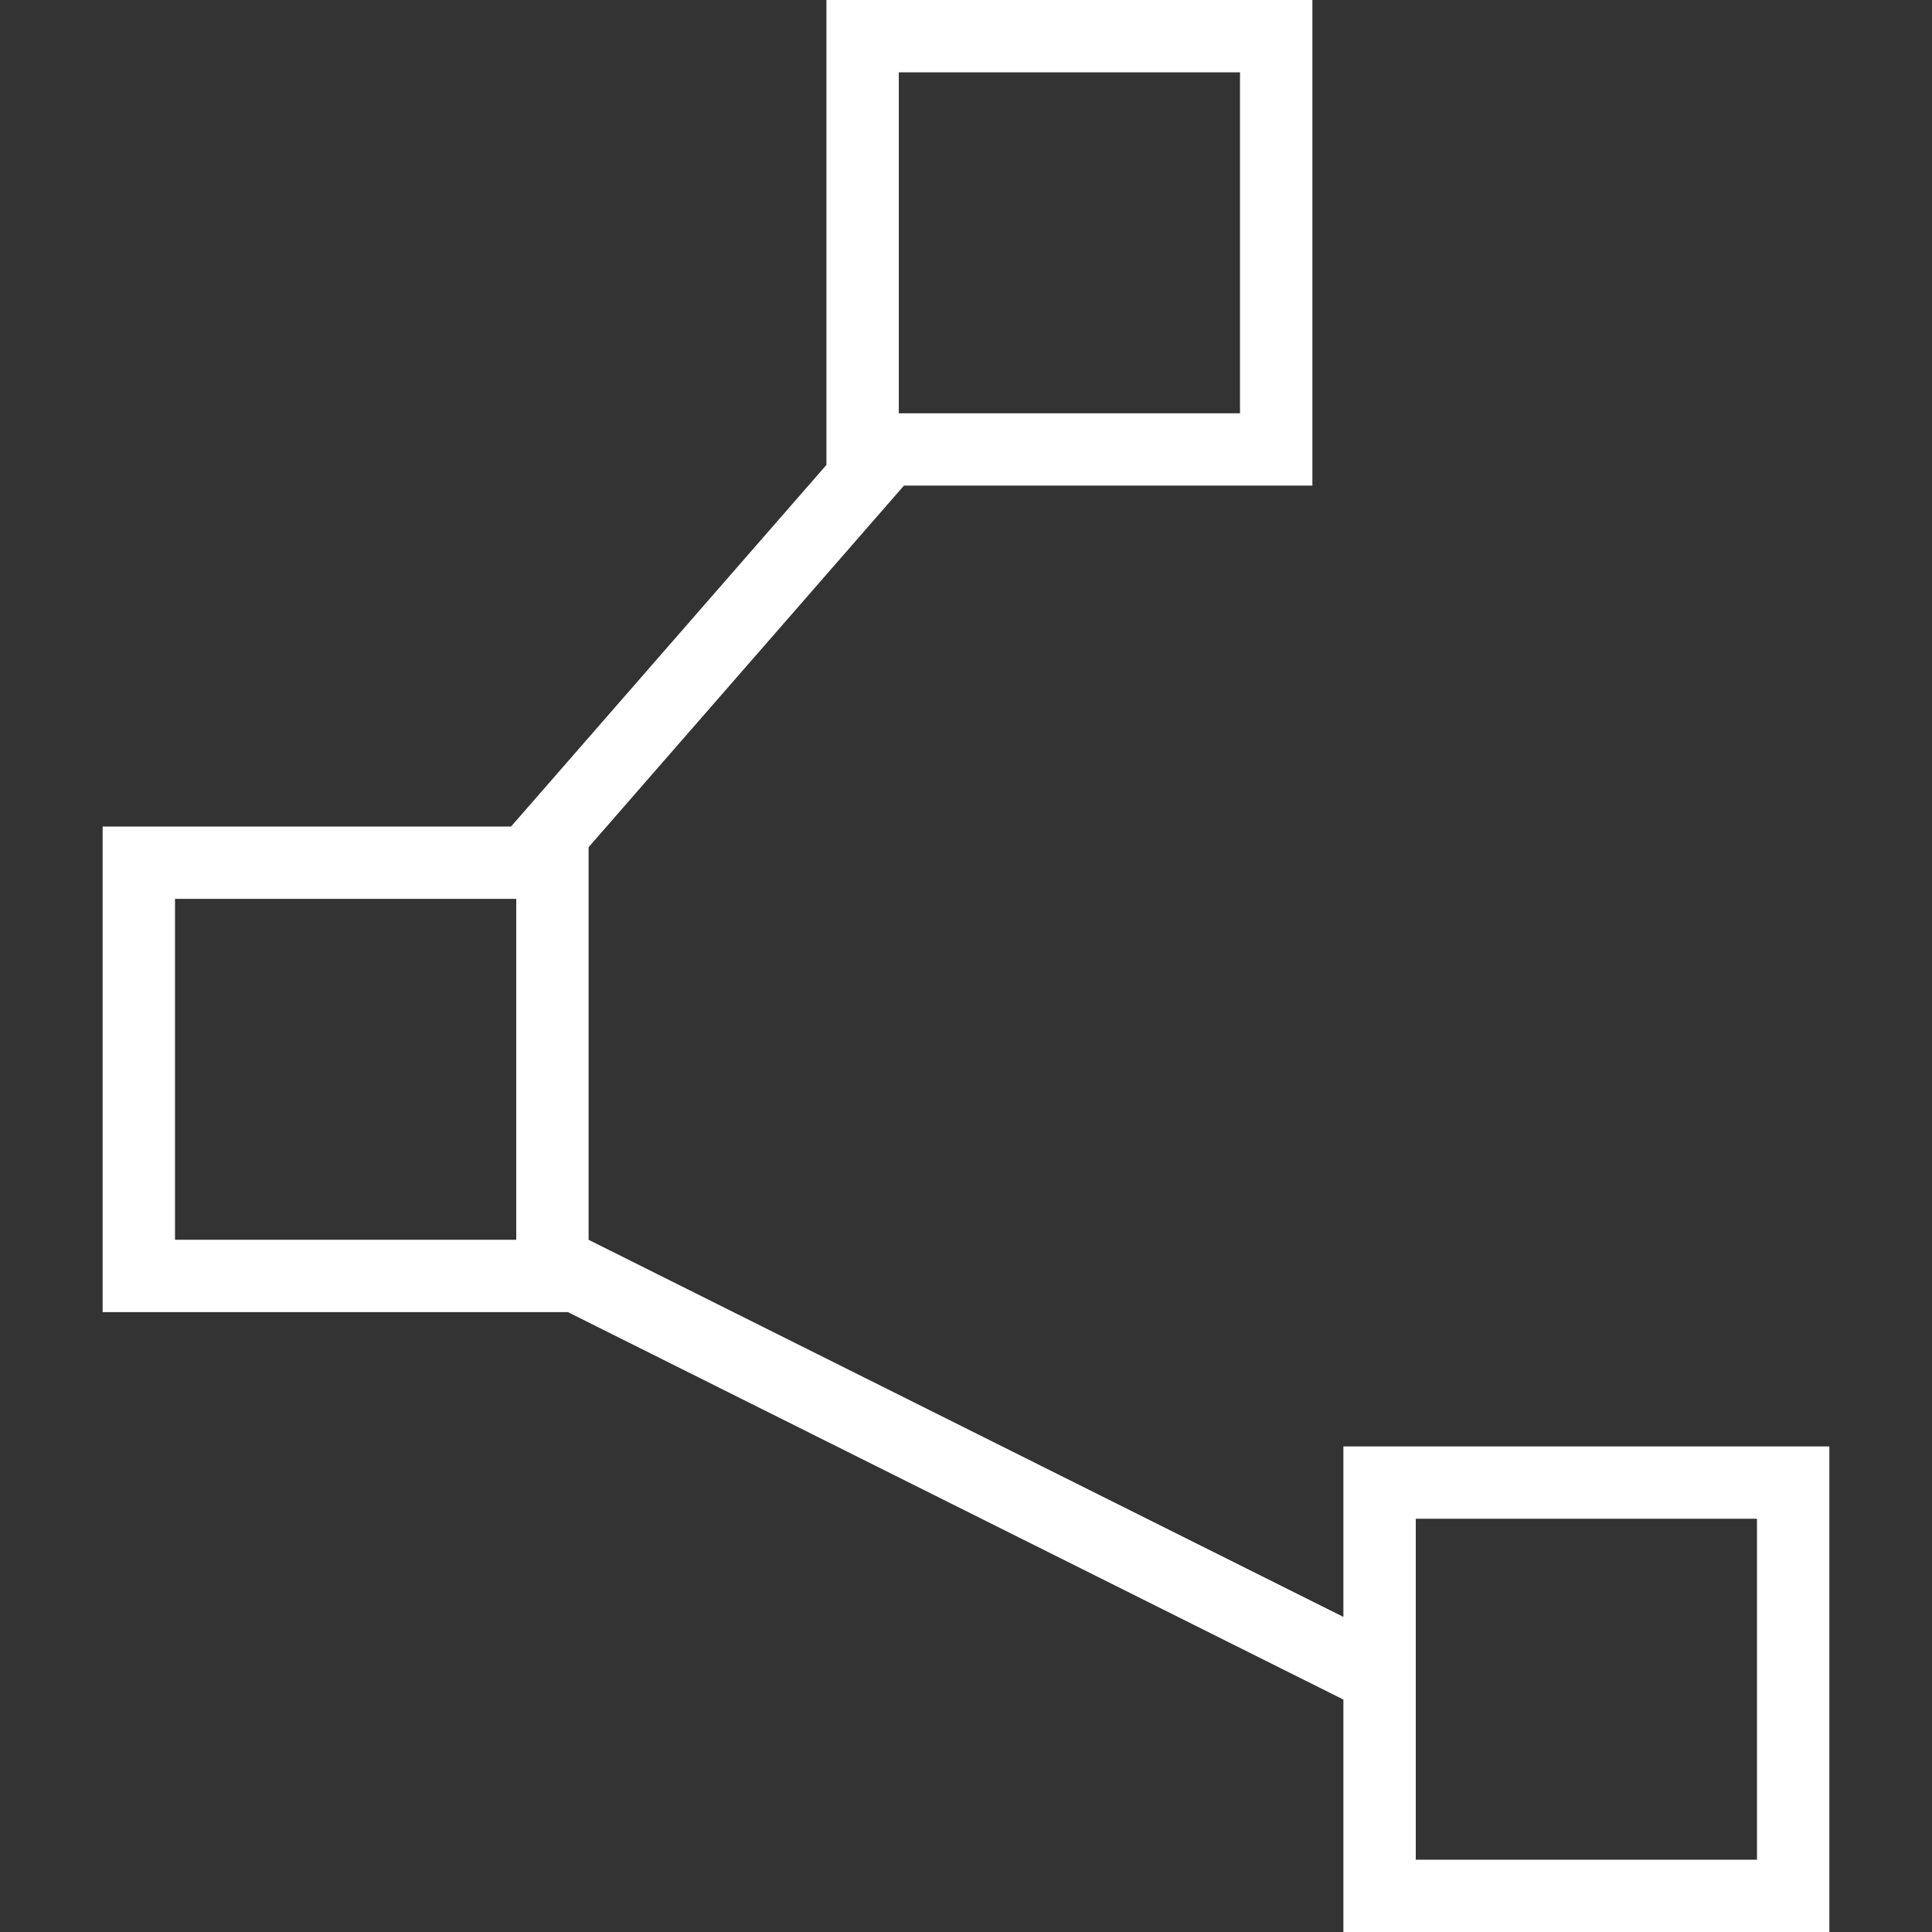 <svg width="160" height="160" viewBox="0 0 160 160" fill="none" xmlns="http://www.w3.org/2000/svg">
<rect x="0" y="0" width="160" height="160" fill="#333333" stroke="none"/>
<path d="M111.254 160.001V140.75L47.033 108.664H8.5V68.45H42.323L68.44 38.504V0.001H108.686V40.215H74.862L48.745 70.161V102.675L111.254 133.905V119.787H151.5V160.001H111.254ZM74.434 34.226H102.692V5.99H74.434V34.226ZM14.494 102.675H42.752V74.439H14.494V102.675ZM117.249 154.012H145.506V125.776H117.249V154.012Z" fill="white"/>
</svg>
